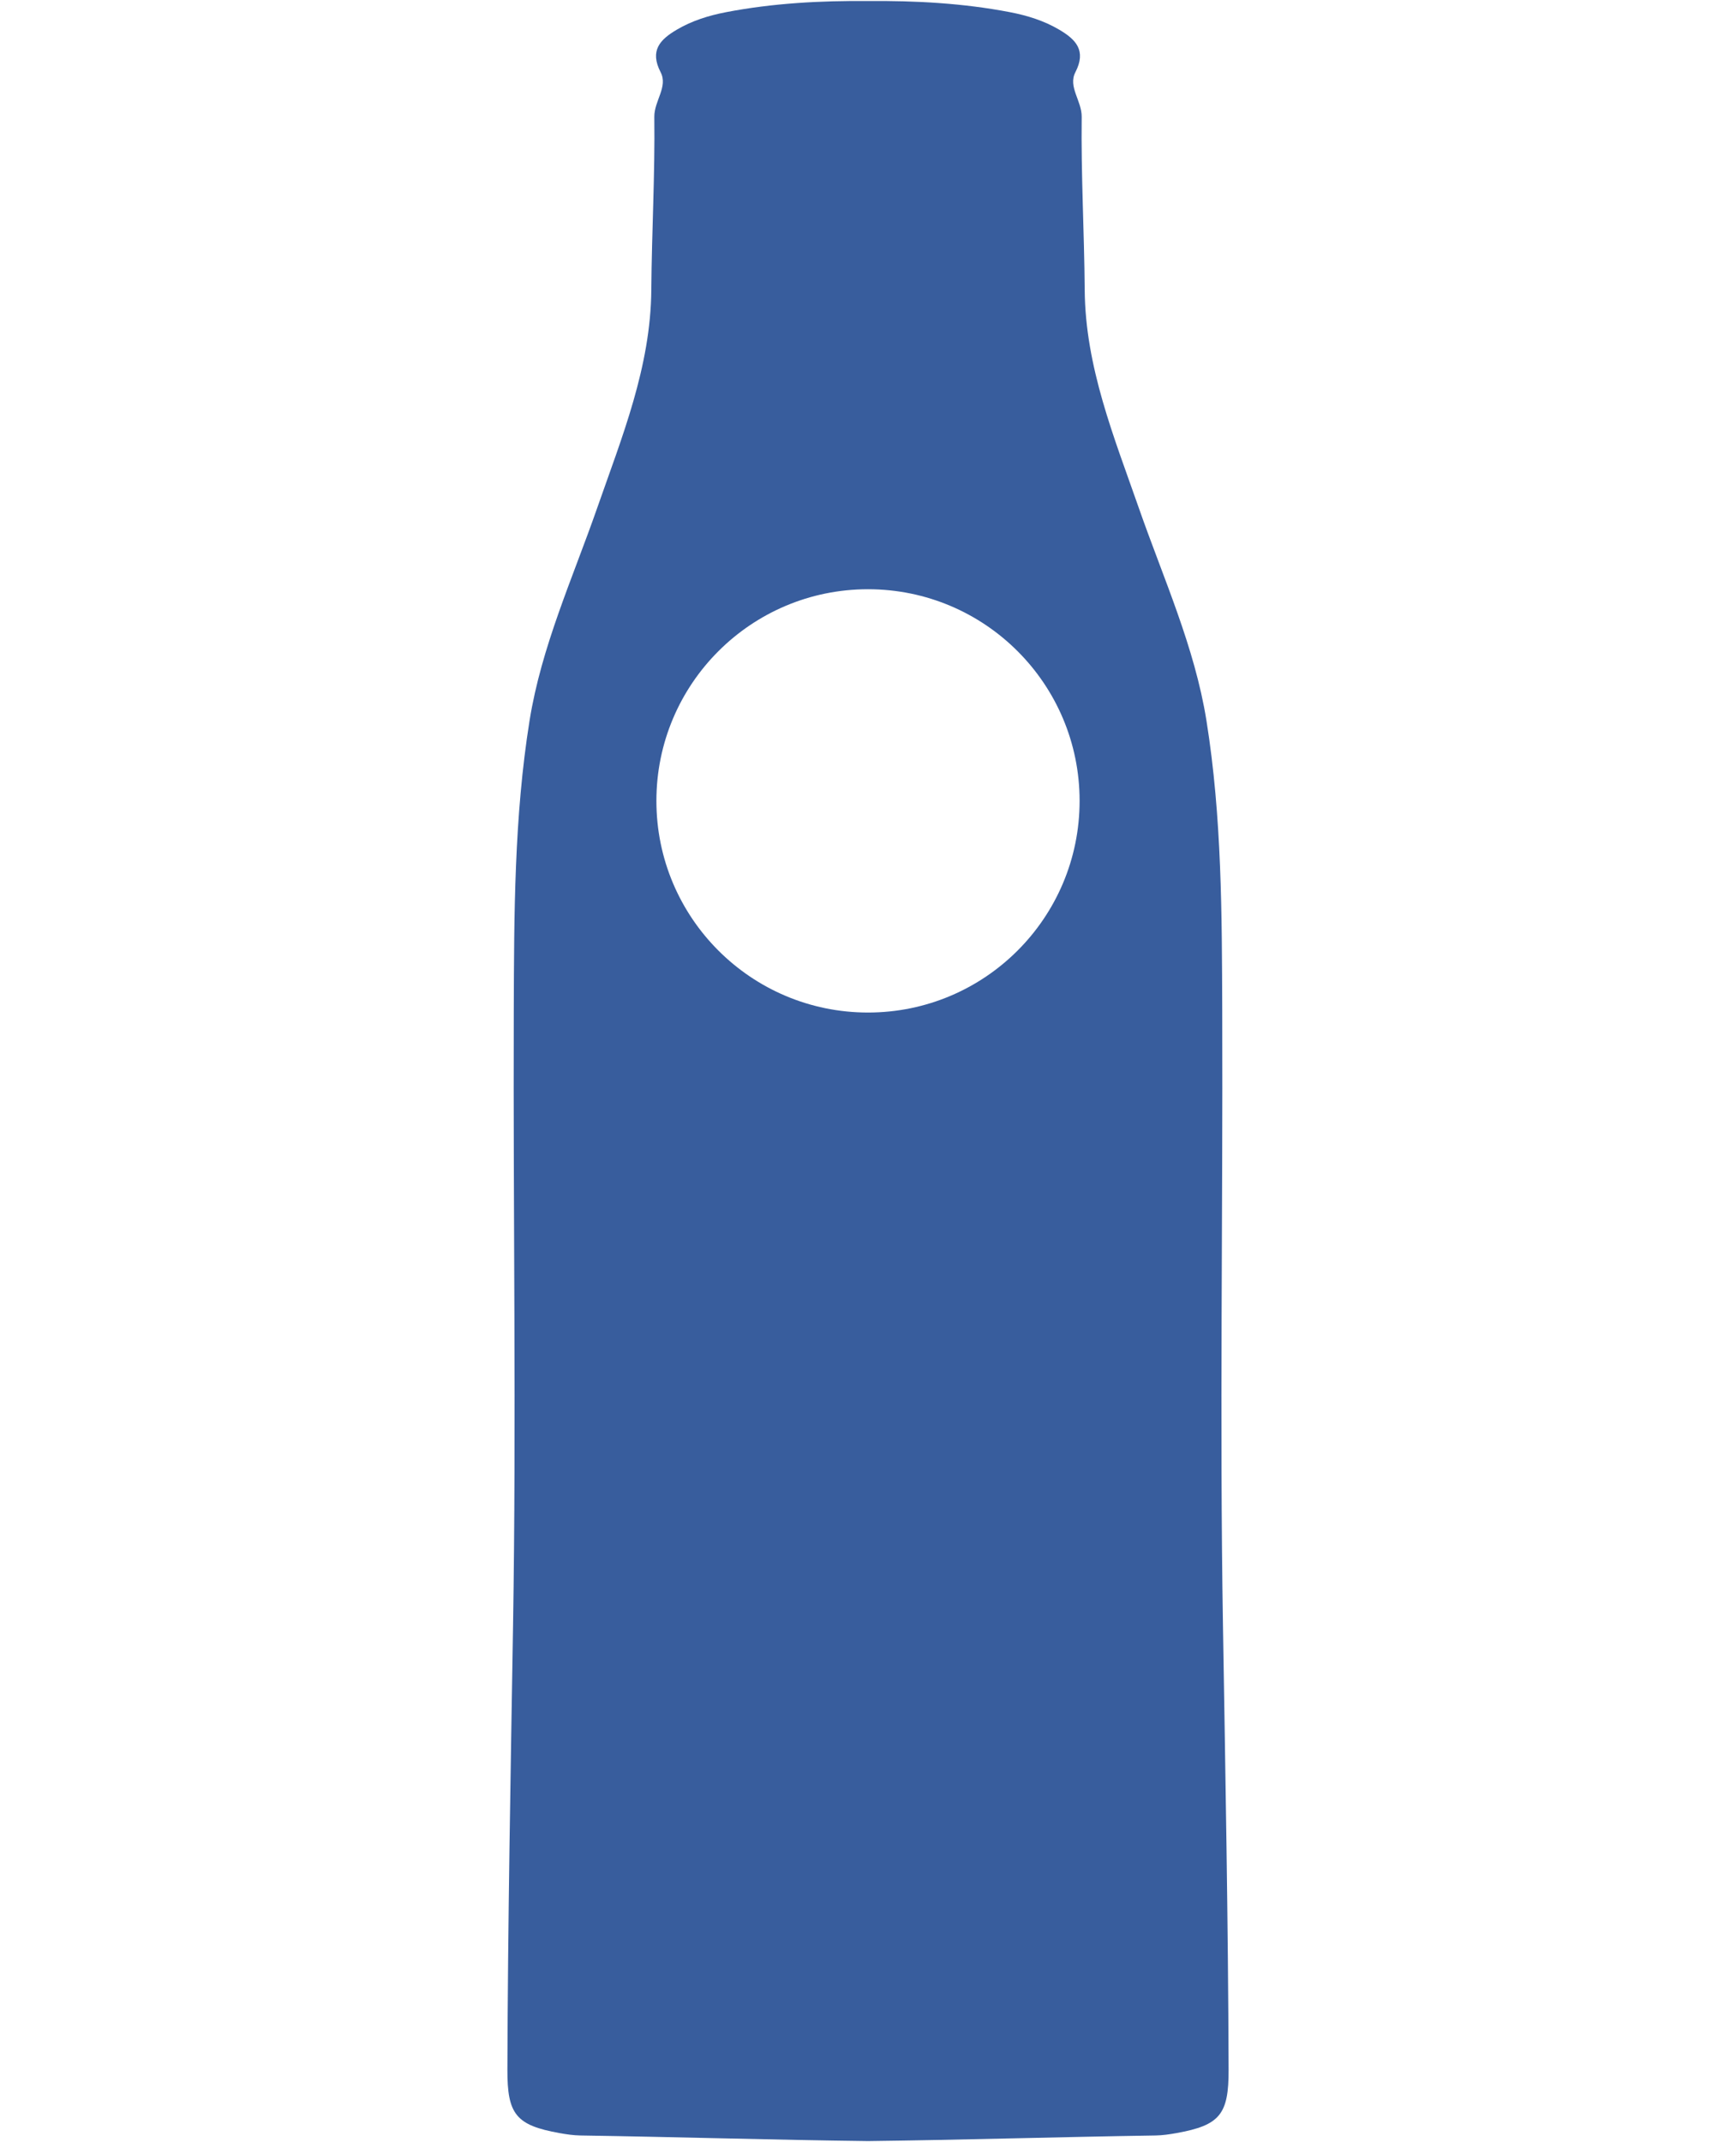 <?xml version="1.0" encoding="utf-8"?>
<!-- Generator: Adobe Illustrator 16.0.0, SVG Export Plug-In . SVG Version: 6.00 Build 0)  -->
<!DOCTYPE svg PUBLIC "-//W3C//DTD SVG 1.0//EN" "http://www.w3.org/TR/2001/REC-SVG-20010904/DTD/svg10.dtd">
<svg version="1.0" id="Layer_1" xmlns="http://www.w3.org/2000/svg" xmlns:xlink="http://www.w3.org/1999/xlink" x="0px" y="0px"
	 width="314.026px" height="387.394px" viewBox="0 0 314.026 387.394" enable-background="new 0 0 314.026 387.394"
	 xml:space="preserve">
<path fill="#385d9d" d="M221.222,293.886c-0.607-36.963-0.004-73.942-0.131-110.914c-0.061-17.587-0.064-35.223-2.855-52.646
	c-2.145-13.386-7.795-25.742-12.23-38.451c-4.484-12.839-9.688-25.502-9.793-39.465c-0.08-10.425-0.676-20.851-0.545-31.269
	c0.037-2.897-2.508-5.431-1.143-8.075c2.039-3.947,0.07-5.931-2.922-7.697c-2.756-1.627-5.787-2.565-8.904-3.165
	c-8.516-1.638-17.096-2.09-25.685-2.017c-8.589-0.073-17.169,0.379-25.686,2.017c-3.117,0.6-6.148,1.538-8.904,3.165
	c-2.992,1.767-4.959,3.75-2.921,7.697c1.365,2.645-1.179,5.178-1.143,8.075c0.131,10.418-0.465,20.844-0.544,31.269
	c-0.107,13.963-5.311,26.626-9.793,39.465c-4.437,12.709-10.086,25.065-12.231,38.451c-2.791,17.424-2.795,35.06-2.855,52.646
	c-0.127,36.972,0.476,73.951-0.13,110.914c-0.439,26.807-0.94,53.612-1.023,80.423c-0.025,8.08,1.56,10.046,9.417,11.459
	c1.244,0.224,2.511,0.413,3.771,0.434c17.347,0.266,34.694,0.8,52.042,1.014c17.347-0.214,34.695-0.748,52.042-1.014
	c1.26-0.021,2.527-0.21,3.771-0.434c7.855-1.413,9.441-3.379,9.416-11.459C222.161,347.498,221.659,320.692,221.222,293.886z
	 M157.013,183.119c-21.14-0.001-38.277-17.139-38.277-38.278c0-21.14,17.138-38.278,38.277-38.278
	c21.14,0,38.277,17.138,38.277,38.278C195.29,165.98,178.153,183.118,157.013,183.119z"/>
</svg>
